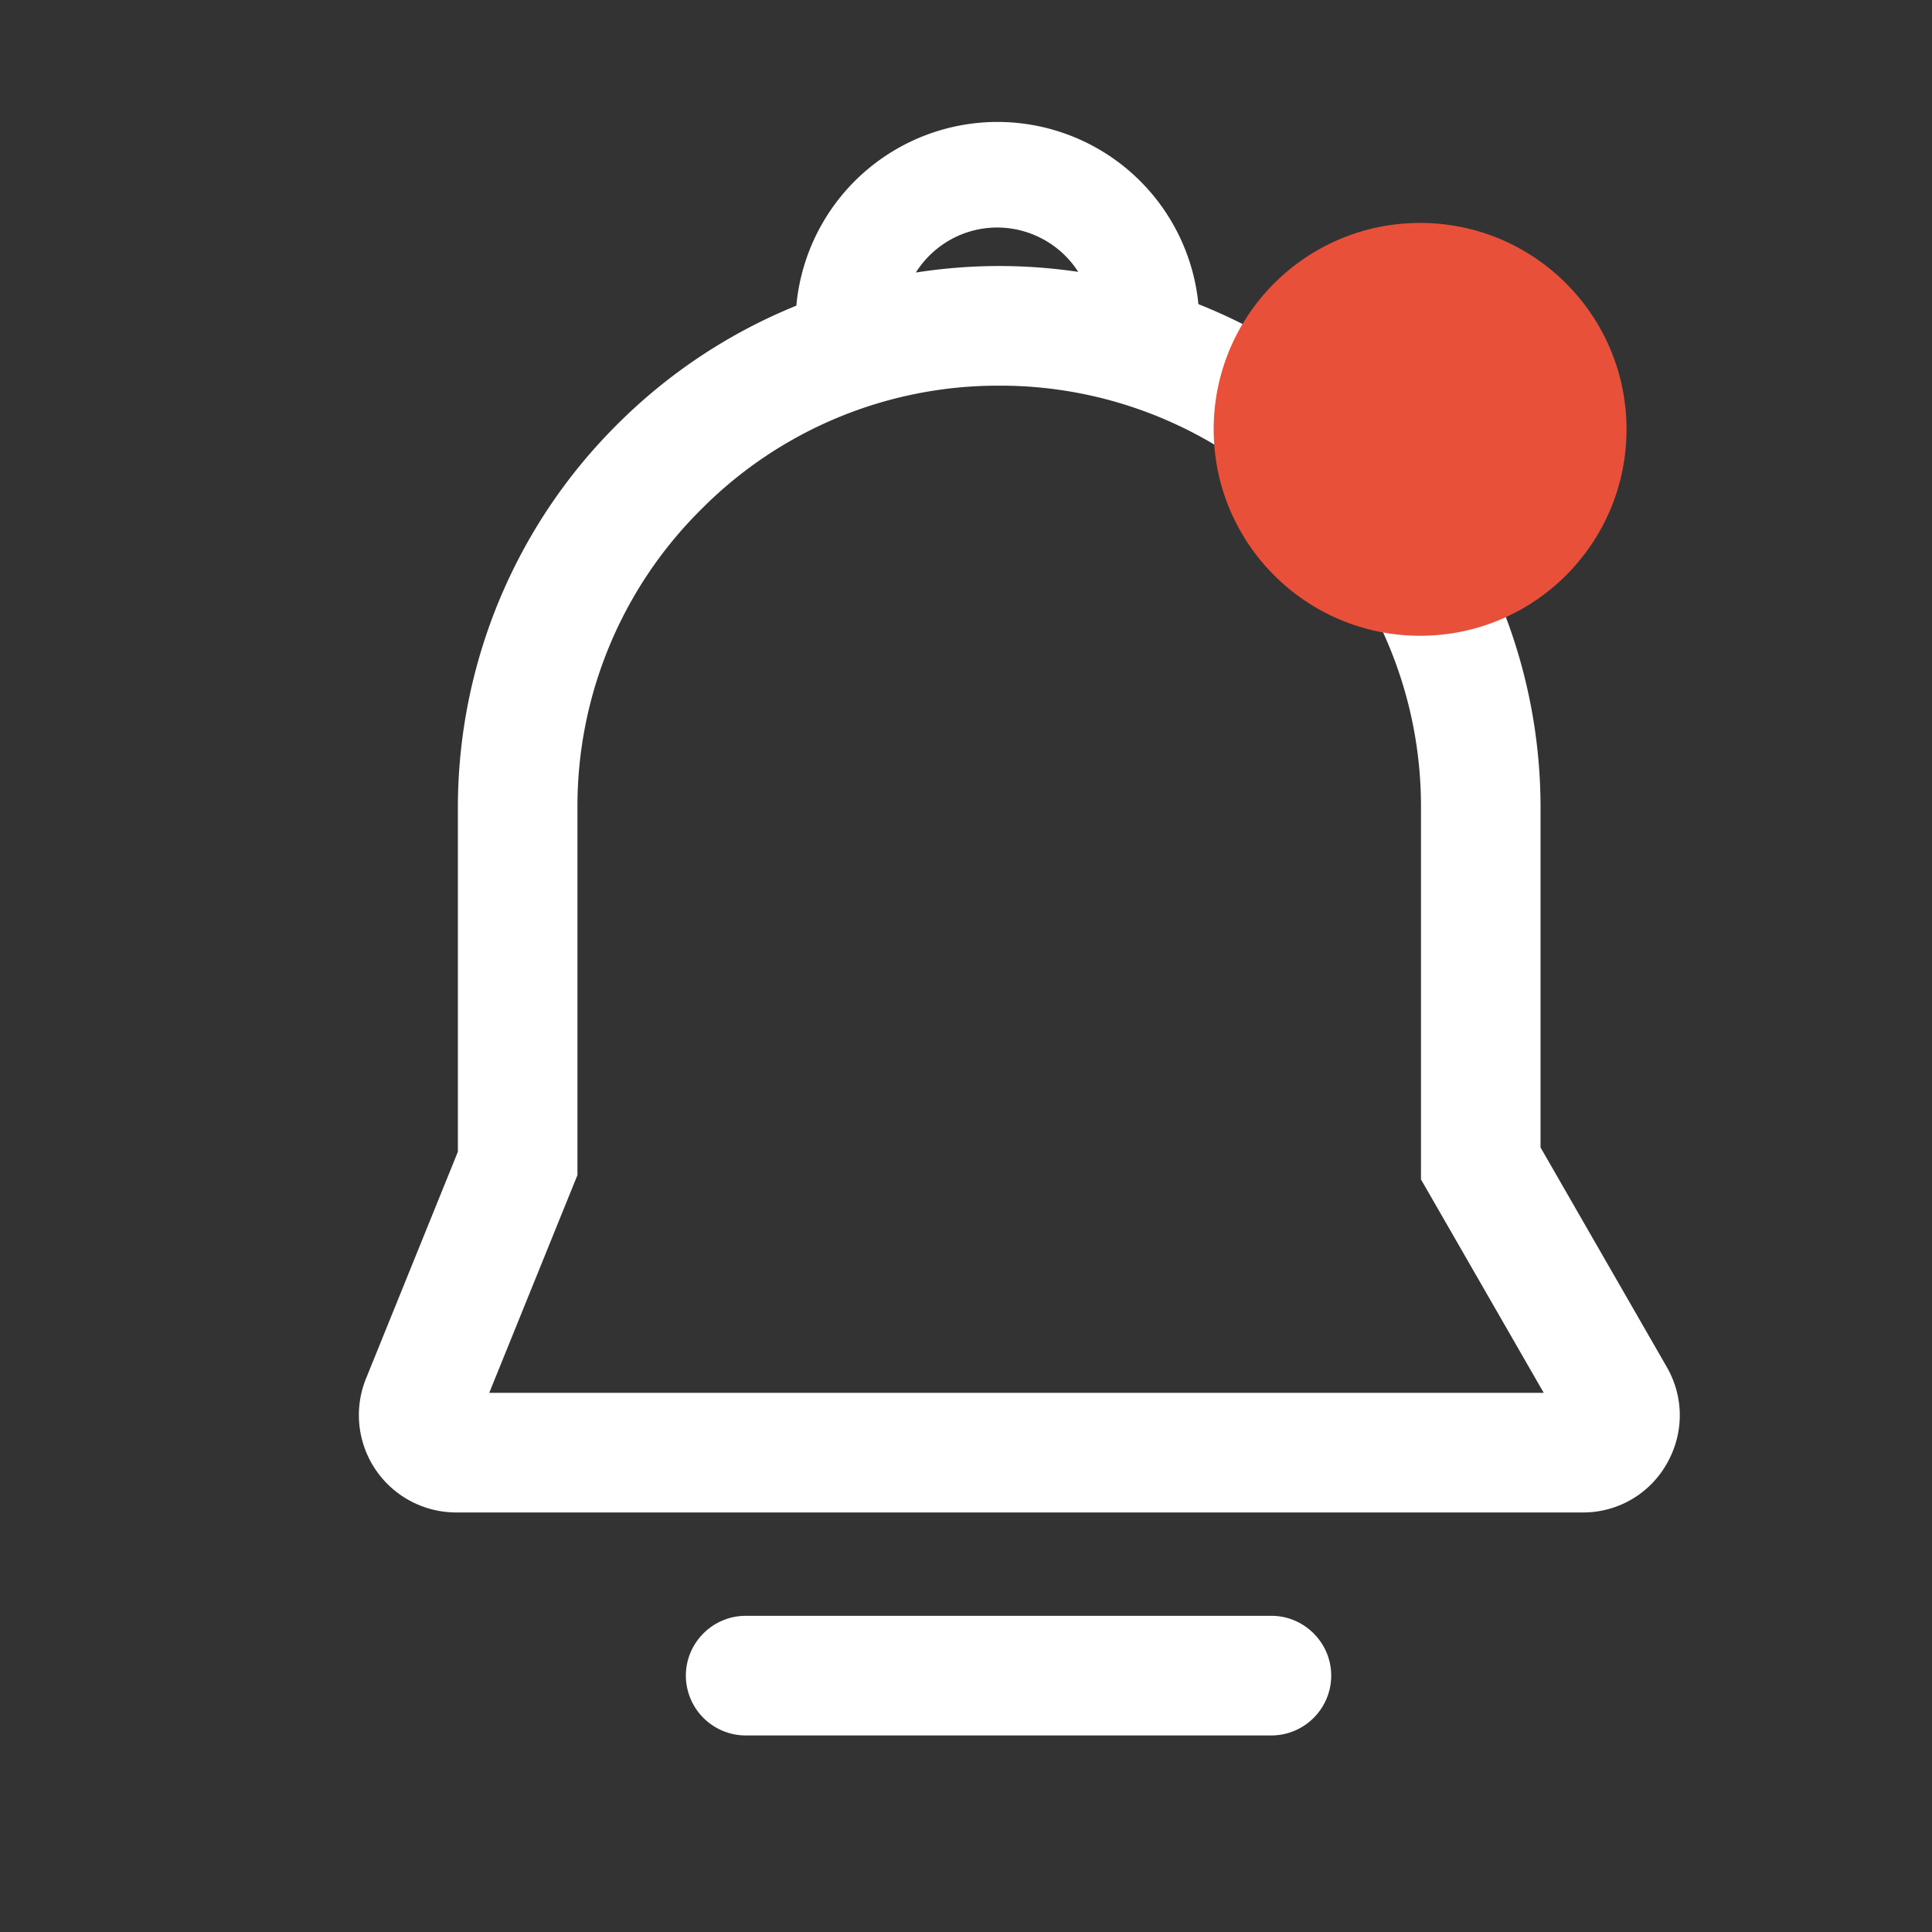 <svg width="26" height="26" viewBox="0 0 26 26" fill="none" xmlns="http://www.w3.org/2000/svg"><rect x="0" y="0" width="26" height="26" fill="#333333" stroke="none"/><path d="M21.298 20.354H6.136a1.31 1.31 0 0 1-1.212-1.798L6.162 15.5v-4.643A7.275 7.275 0 0 1 8.3 5.718a7.275 7.275 0 0 1 5.138-2.138h.018a7.276 7.276 0 0 1 5.139 2.138 7.275 7.275 0 0 1 2.137 5.139v4.585l1.698 2.953c.236.41.234.898-.002 1.308a1.291 1.291 0 0 1-1.13.651zm-14.714-1.61h14.191l-1.652-2.872v-5.015a5.626 5.626 0 0 0-1.666-4.002 5.626 5.626 0 0 0-4.001-1.665h-.018a5.626 5.626 0 0 0-4.002 1.665 5.626 5.626 0 0 0-1.665 4.002v4.957l-1.187 2.93zm4.862-13.328a.711.711 0 0 1-.7-.588 2.72 2.72 0 0 1 2.676-3.187A2.718 2.718 0 0 1 16.1 4.828a.712.712 0 0 1-.815.578l-1.428-.231a2.644 2.644 0 0 0-.868 0l-1.429.231a.575.575 0 0 1-.113.01zm1.975-1.697c.22 0 .442.017.661.053l.533.085a1.298 1.298 0 0 0-1.194-.795c-.539 0-.999.33-1.195.795l.533-.086c.221-.035.443-.052.662-.052zm3.69 19.636h-7.076a.807.807 0 0 1-.805-.805c0-.442.362-.805.805-.805h7.075c.443 0 .805.363.805.805a.807.807 0 0 1-.805.805z" fill="white"/><circle cx="19.111" cy="5.778" r="2.778" fill="#E8503A"/></svg>